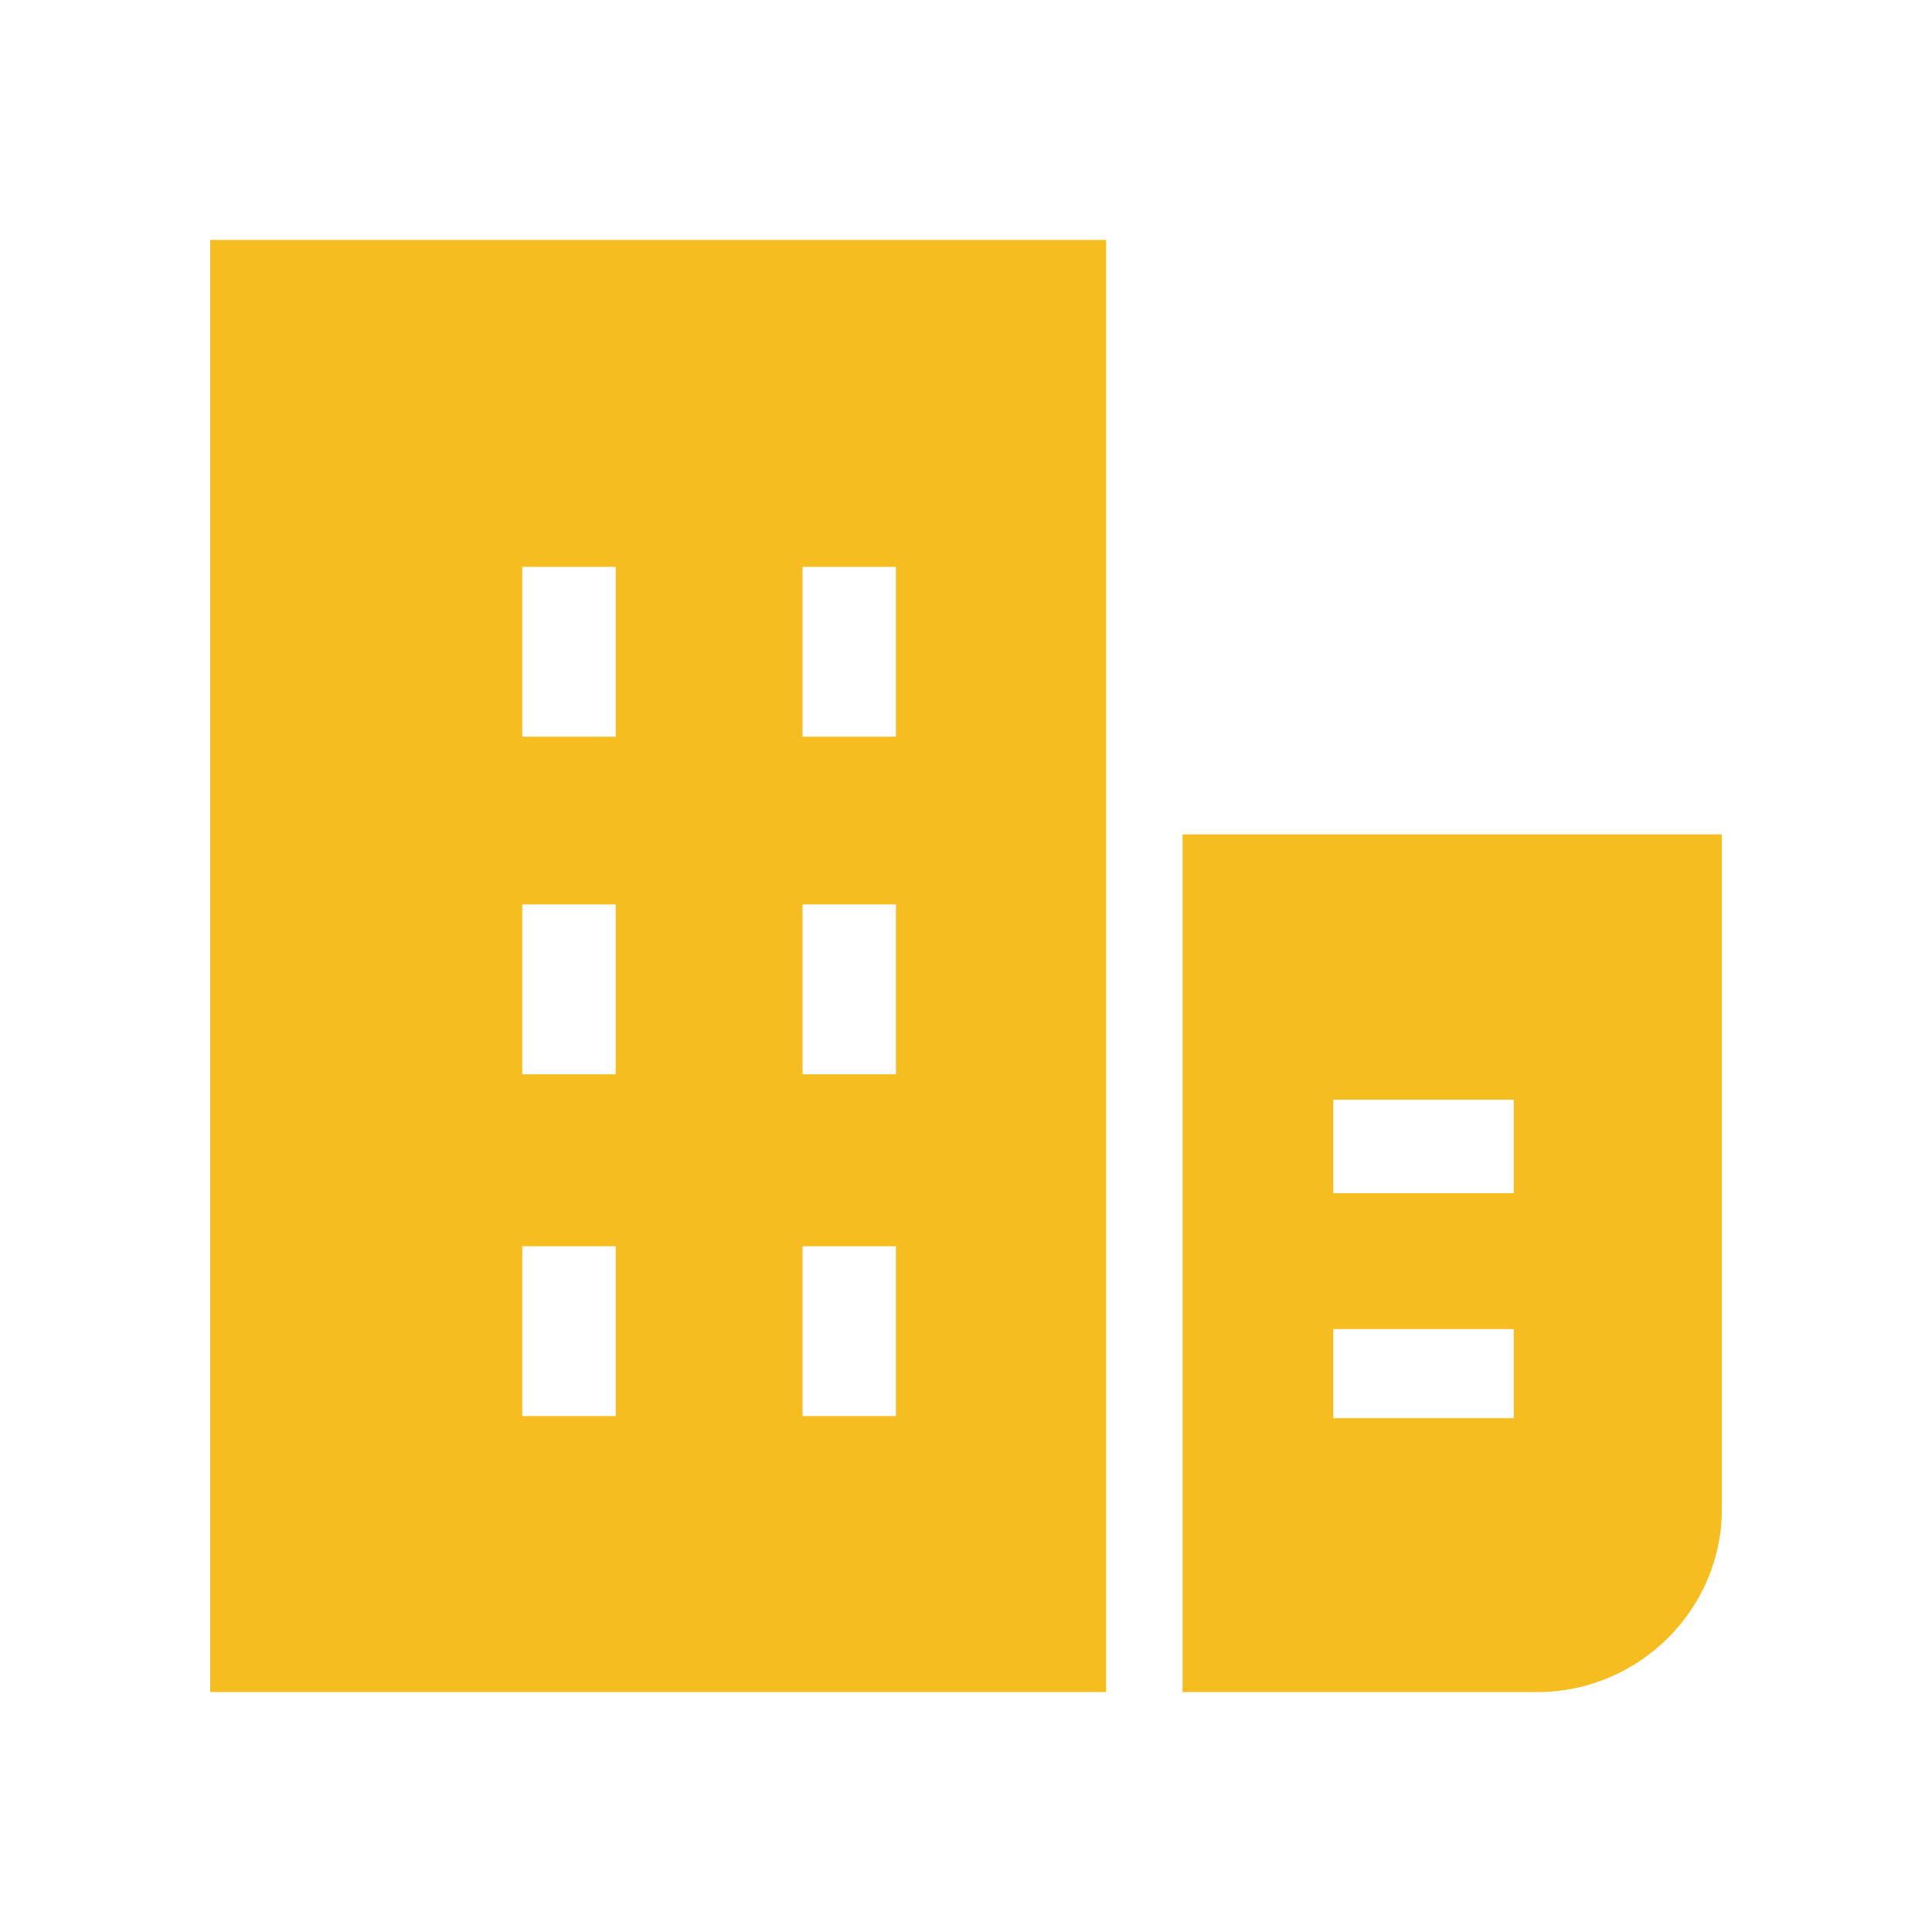 <?xml version="1.0" encoding="utf-8"?>
<!-- Generator: Adobe Illustrator 26.5.0, SVG Export Plug-In . SVG Version: 6.00 Build 0)  -->
<svg version="1.1" id="Layer_1" xmlns="http://www.w3.org/2000/svg" xmlns:xlink="http://www.w3.org/1999/xlink" x="0px" y="0px"
	 viewBox="0 0 91 91" style="enable-background:new 0 0 91 91;" xml:space="preserve">
<style type="text/css">
	.st0{fill:#F5BD20;}
</style>
<g>
	<path class="st0" d="M52.1,11.3H9.9v68.4h42.2C52.1,79.7,52.1,11.3,52.1,11.3z M29,66.7h-4.4v-8H29V66.7z M29,50.6h-4.4v-8H29V50.6
		z M29,34.7h-4.4v-8H29V34.7z M42.2,66.7h-4.4v-8h4.4V66.7z M42.2,50.6h-4.4v-8h4.4V50.6z M42.2,34.7h-4.4v-8h4.4V34.7z"/>
	<path class="st0" d="M81.1,71.1V39.3H55.7v40.4h16.7C77.2,79.7,81.1,75.8,81.1,71.1z M71.3,66.8h-8.5v-4.2h8.5V66.8z M71.3,56.2
		h-8.5v-4.4h8.5V56.2z"/>
</g>
</svg>
